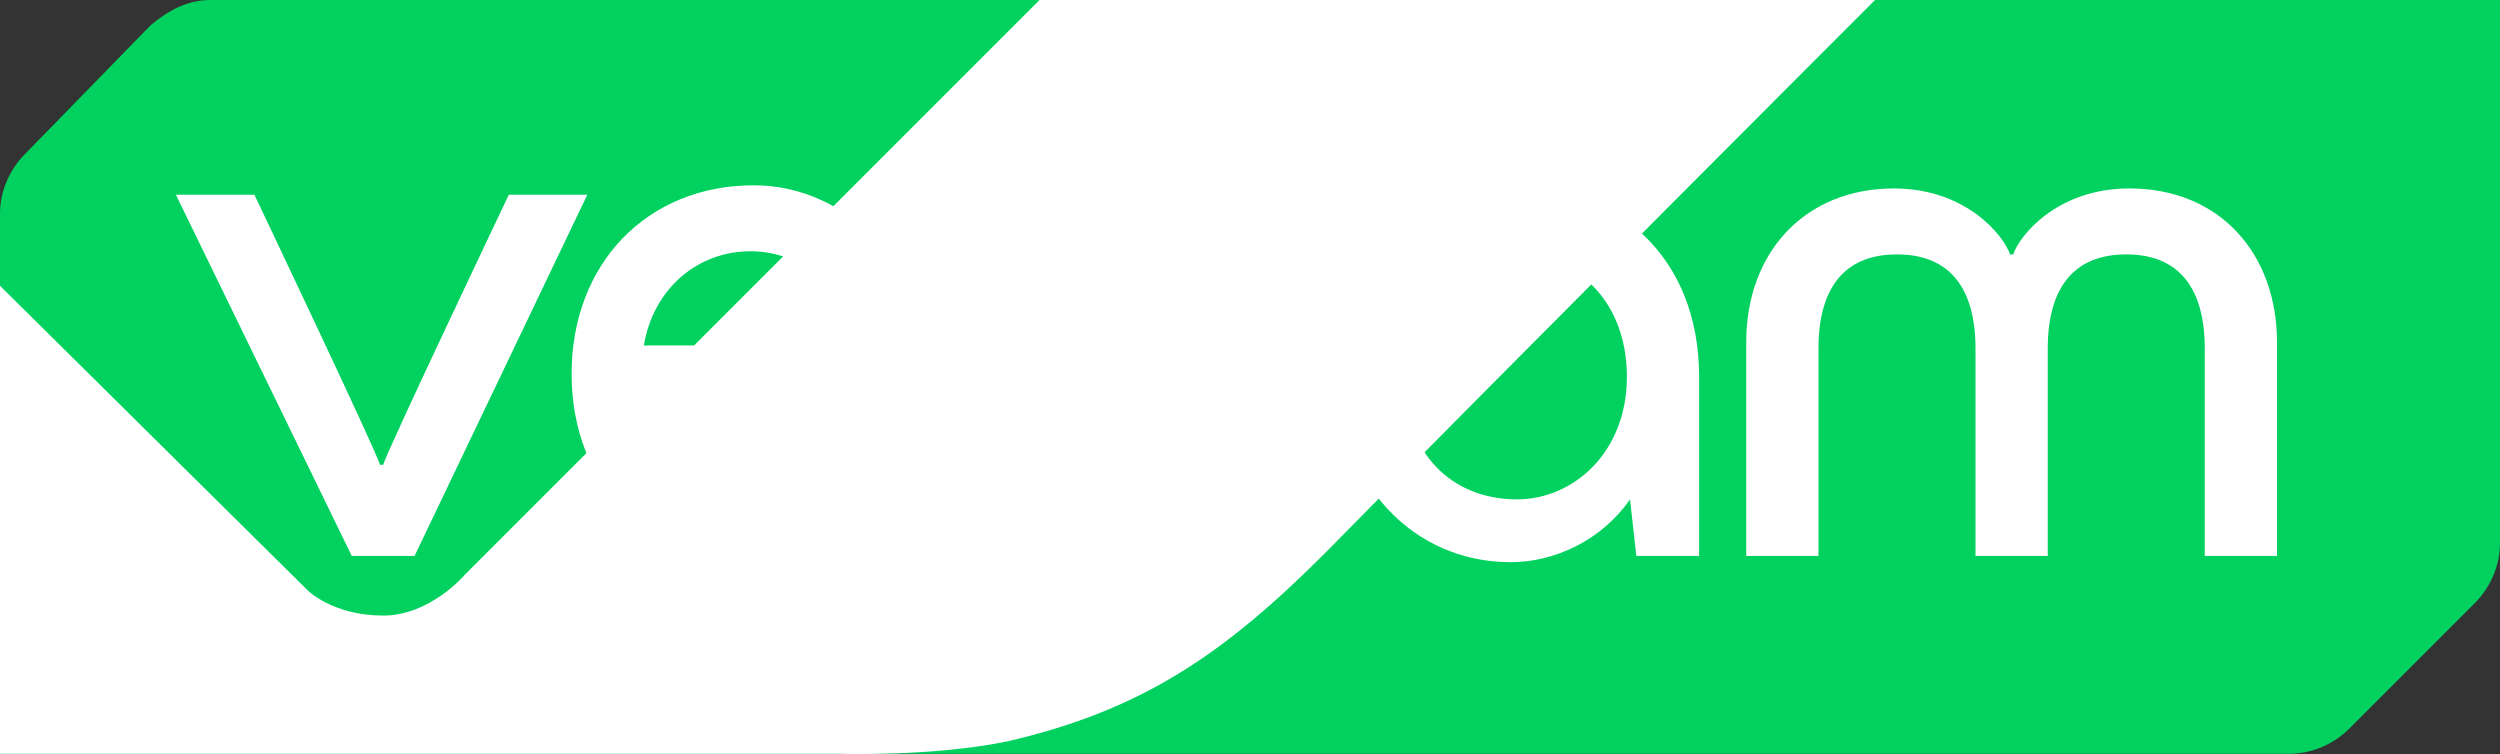 <?xml version="1.0" standalone="no"?>
<!DOCTYPE svg PUBLIC "-//W3C//DTD SVG 1.1//EN" "http://www.w3.org/Graphics/SVG/1.1/DTD/svg11.dtd">
<!--Generator: Xara Designer (www.xara.com), SVG filter version: 6.6.0.9-->
<svg fill="none" fill-rule="evenodd" stroke="black" stroke-width="0.501" stroke-linejoin="bevel" stroke-miterlimit="10" font-family="Times New Roman" font-size="16" style="font-variant-ligatures:none" xmlns:xlink="http://www.w3.org/1999/xlink" xmlns="http://www.w3.org/2000/svg" version="1.1" overflow="visible" width="195pt" height="58.814pt" viewBox="206.623 -362.376 195 58.814">
 <rect x="206.623" y="-362.376" width="195" height="58.814" fill="#333333" stroke="none"/>
 <defs>
  <style type="text/css">@import url('https://themes.googleusercontent.com/fonts/css?family=Open Sans:400,600');</style>
 </defs>
 <g id="Layer 1" transform="scale(1 -1)">
  <g id="Group" fill-rule="nonzero" stroke-linejoin="miter" stroke="none" stroke-width="2.45" stroke-miterlimit="4">
   <path d="M 223.036,362.376 C 221.321,362.376 219.852,361.641 218.382,360.416 L 208.583,350.372 C 207.358,349.147 206.623,347.432 206.623,345.718 L 206.623,303.582 L 385.21,303.582 C 386.925,303.582 388.64,304.317 389.864,305.542 L 399.663,315.341 C 400.888,316.566 401.623,318.28 401.623,319.995 L 401.623,362.376 L 223.036,362.376 Z" fill="#00d15f" marker-start="none" marker-end="none"/>
   <mask id="TranspMask">
    <rect x="-10%" y="-10%" width="120%" height="120%" fill="#404040" stroke="none"/>
   </mask>
   <g id="Group_1" fill="#ffffff" mask="url(#TranspMask)">
    <path d="M 206.623,340.083 L 206.623,303.582 L 272.031,303.582 C 272.031,303.582 279.381,303.337 285.26,304.562 C 295.794,307.011 302.163,311.421 310.002,319.26 C 323.231,332.734 352.873,362.376 352.873,362.376 L 287.71,362.376 L 242.879,317.546 C 242.879,317.546 240.184,314.361 236.51,314.361 C 232.59,314.361 230.63,316.321 230.63,316.321 L 206.623,340.083 L 206.623,340.083 Z" marker-start="none" marker-end="none"/>
   </g>
   <path d="M 234.06,319.015 L 220.342,347.187 L 226.466,347.187 C 226.466,347.187 236.02,327.1 236.265,326.12 L 236.51,326.12 C 236.755,327.1 246.309,347.187 246.309,347.187 L 252.433,347.187 L 238.96,319.015 L 234.06,319.015 L 234.06,319.015 L 234.06,319.015 Z M 278.646,331.019 L 256.843,331.019 C 257.578,326.365 261.007,323.67 265.417,323.67 C 268.847,323.67 271.296,325.14 272.521,327.59 L 278.156,327.59 C 276.441,322.2 271.541,318.525 265.417,318.525 C 257.333,318.525 251.208,324.405 251.208,333.224 C 251.208,341.798 257.088,347.923 265.417,347.923 C 272.766,347.923 278.89,341.553 278.89,333.224 C 278.646,332.244 278.646,331.754 278.646,331.019 Z M 256.843,335.429 L 273.011,335.429 C 272.766,339.348 269.581,342.778 265.172,342.778 C 261.007,342.778 257.578,339.838 256.843,335.429 Z M 308.533,331.019 L 286.73,331.019 C 287.465,326.365 290.894,323.67 295.304,323.67 C 298.734,323.67 301.183,325.14 302.408,327.59 L 308.043,327.59 C 306.328,322.2 301.428,318.525 295.304,318.525 C 287.22,318.525 281.095,324.405 281.095,333.224 C 281.095,341.798 286.975,347.923 295.304,347.923 C 302.653,347.923 308.778,341.553 308.778,333.224 C 308.778,332.244 308.778,331.754 308.533,331.019 L 308.533,331.019 Z M 286.73,335.429 L 302.898,335.429 C 302.653,339.348 299.468,342.778 295.304,342.778 C 290.894,342.778 287.71,339.838 286.73,335.429 Z M 339.155,332.979 L 339.155,319.015 L 334.255,319.015 L 333.765,323.425 C 331.56,320.24 327.886,318.525 324.456,318.525 C 316.862,318.525 310.982,324.65 310.982,333.224 C 310.982,341.553 317.107,347.923 325.191,347.923 C 332.54,347.677 339.155,342.533 339.155,332.979 Z M 333.52,332.979 C 333.52,339.103 329.356,342.533 324.946,342.533 C 320.047,342.533 316.127,338.614 316.127,332.979 C 316.127,327.1 319.802,323.425 324.946,323.425 C 329.356,323.425 333.52,327.1 333.52,332.979 Z M 342.829,319.015 L 342.829,335.674 C 342.829,342.778 347.484,347.677 354.343,347.677 C 359.977,347.677 362.917,344.003 363.407,342.533 L 363.652,342.533 C 364.142,344.003 367.082,347.677 372.716,347.677 C 379.821,347.677 384.23,342.533 384.23,335.674 L 384.23,319.015 L 378.595,319.015 L 378.595,335.184 C 378.595,339.838 376.636,342.533 372.471,342.533 C 368.307,342.533 366.347,339.838 366.347,335.184 L 366.347,319.015 L 360.712,319.015 L 360.712,335.184 C 360.712,339.838 358.753,342.533 354.588,342.533 C 350.423,342.533 348.464,339.838 348.464,335.184 L 348.464,319.015 C 348.464,319.015 342.829,319.015 342.829,319.015 Z" fill="#ffffff" marker-start="none" marker-end="none"/>
  </g>
 </g>
</svg>
